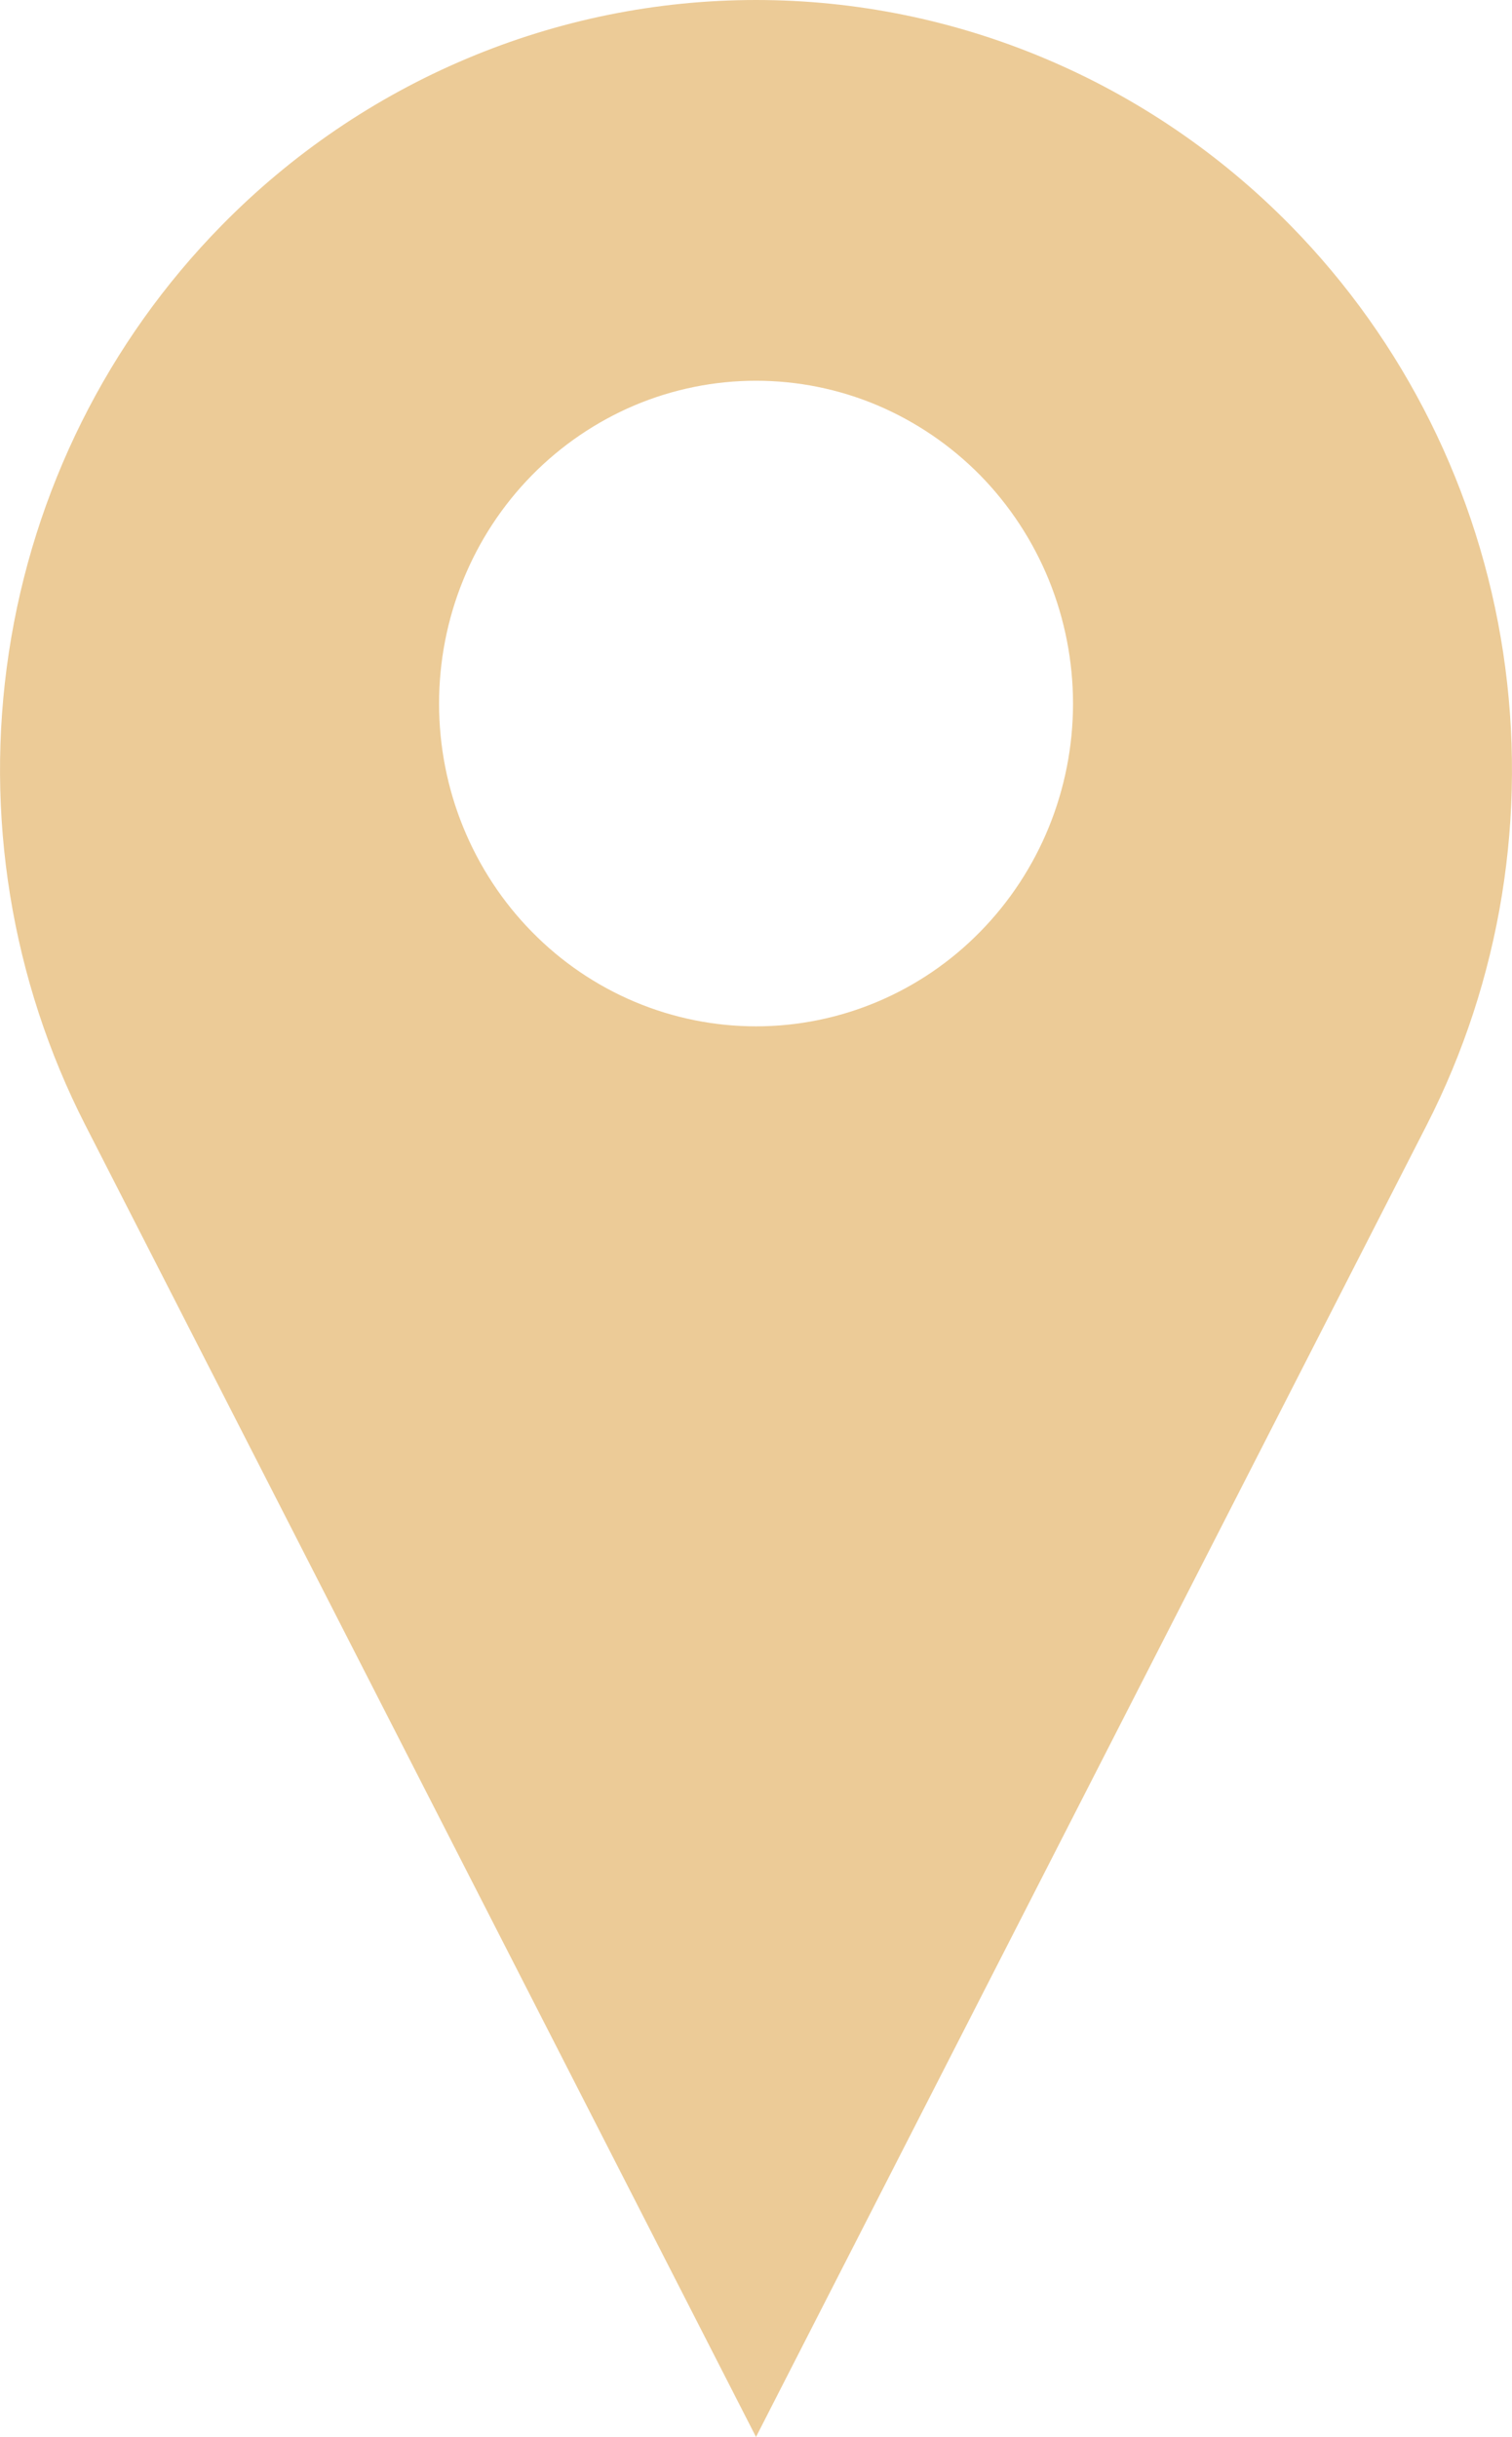 <svg width="18" height="29" viewBox="0 0 18 29" fill="none" xmlns="http://www.w3.org/2000/svg">
<path d="M15.364 2.684C14.528 1.833 13.536 1.158 12.444 0.698C11.352 0.237 10.182 0 9 0C7.818 0 6.648 0.237 5.556 0.698C4.464 1.158 3.472 1.833 2.637 2.684C1.283 4.062 0.396 5.842 0.105 7.768C-0.186 9.694 0.133 11.663 1.017 13.392L9 29.001L16.983 13.392C17.867 11.664 18.186 9.694 17.895 7.768C17.604 5.842 16.717 4.062 15.364 2.684ZM9 12.214C8.505 12.214 8.014 12.115 7.556 11.922C7.098 11.729 6.682 11.446 6.332 11.089C5.982 10.733 5.704 10.309 5.514 9.843C5.324 9.377 5.227 8.878 5.227 8.373C5.227 7.869 5.324 7.369 5.514 6.903C5.703 6.437 5.981 6.013 6.332 5.656C6.682 5.3 7.098 5.017 7.556 4.823C8.014 4.63 8.505 4.531 9 4.531C9.496 4.531 9.987 4.63 10.444 4.823C10.902 5.017 11.318 5.3 11.669 5.656C12.019 6.013 12.297 6.437 12.487 6.903C12.676 7.369 12.774 7.869 12.774 8.373C12.774 9.392 12.376 10.369 11.668 11.089C10.961 11.81 10.001 12.214 9 12.214Z" fill="#ECCB97"/>
</svg>
